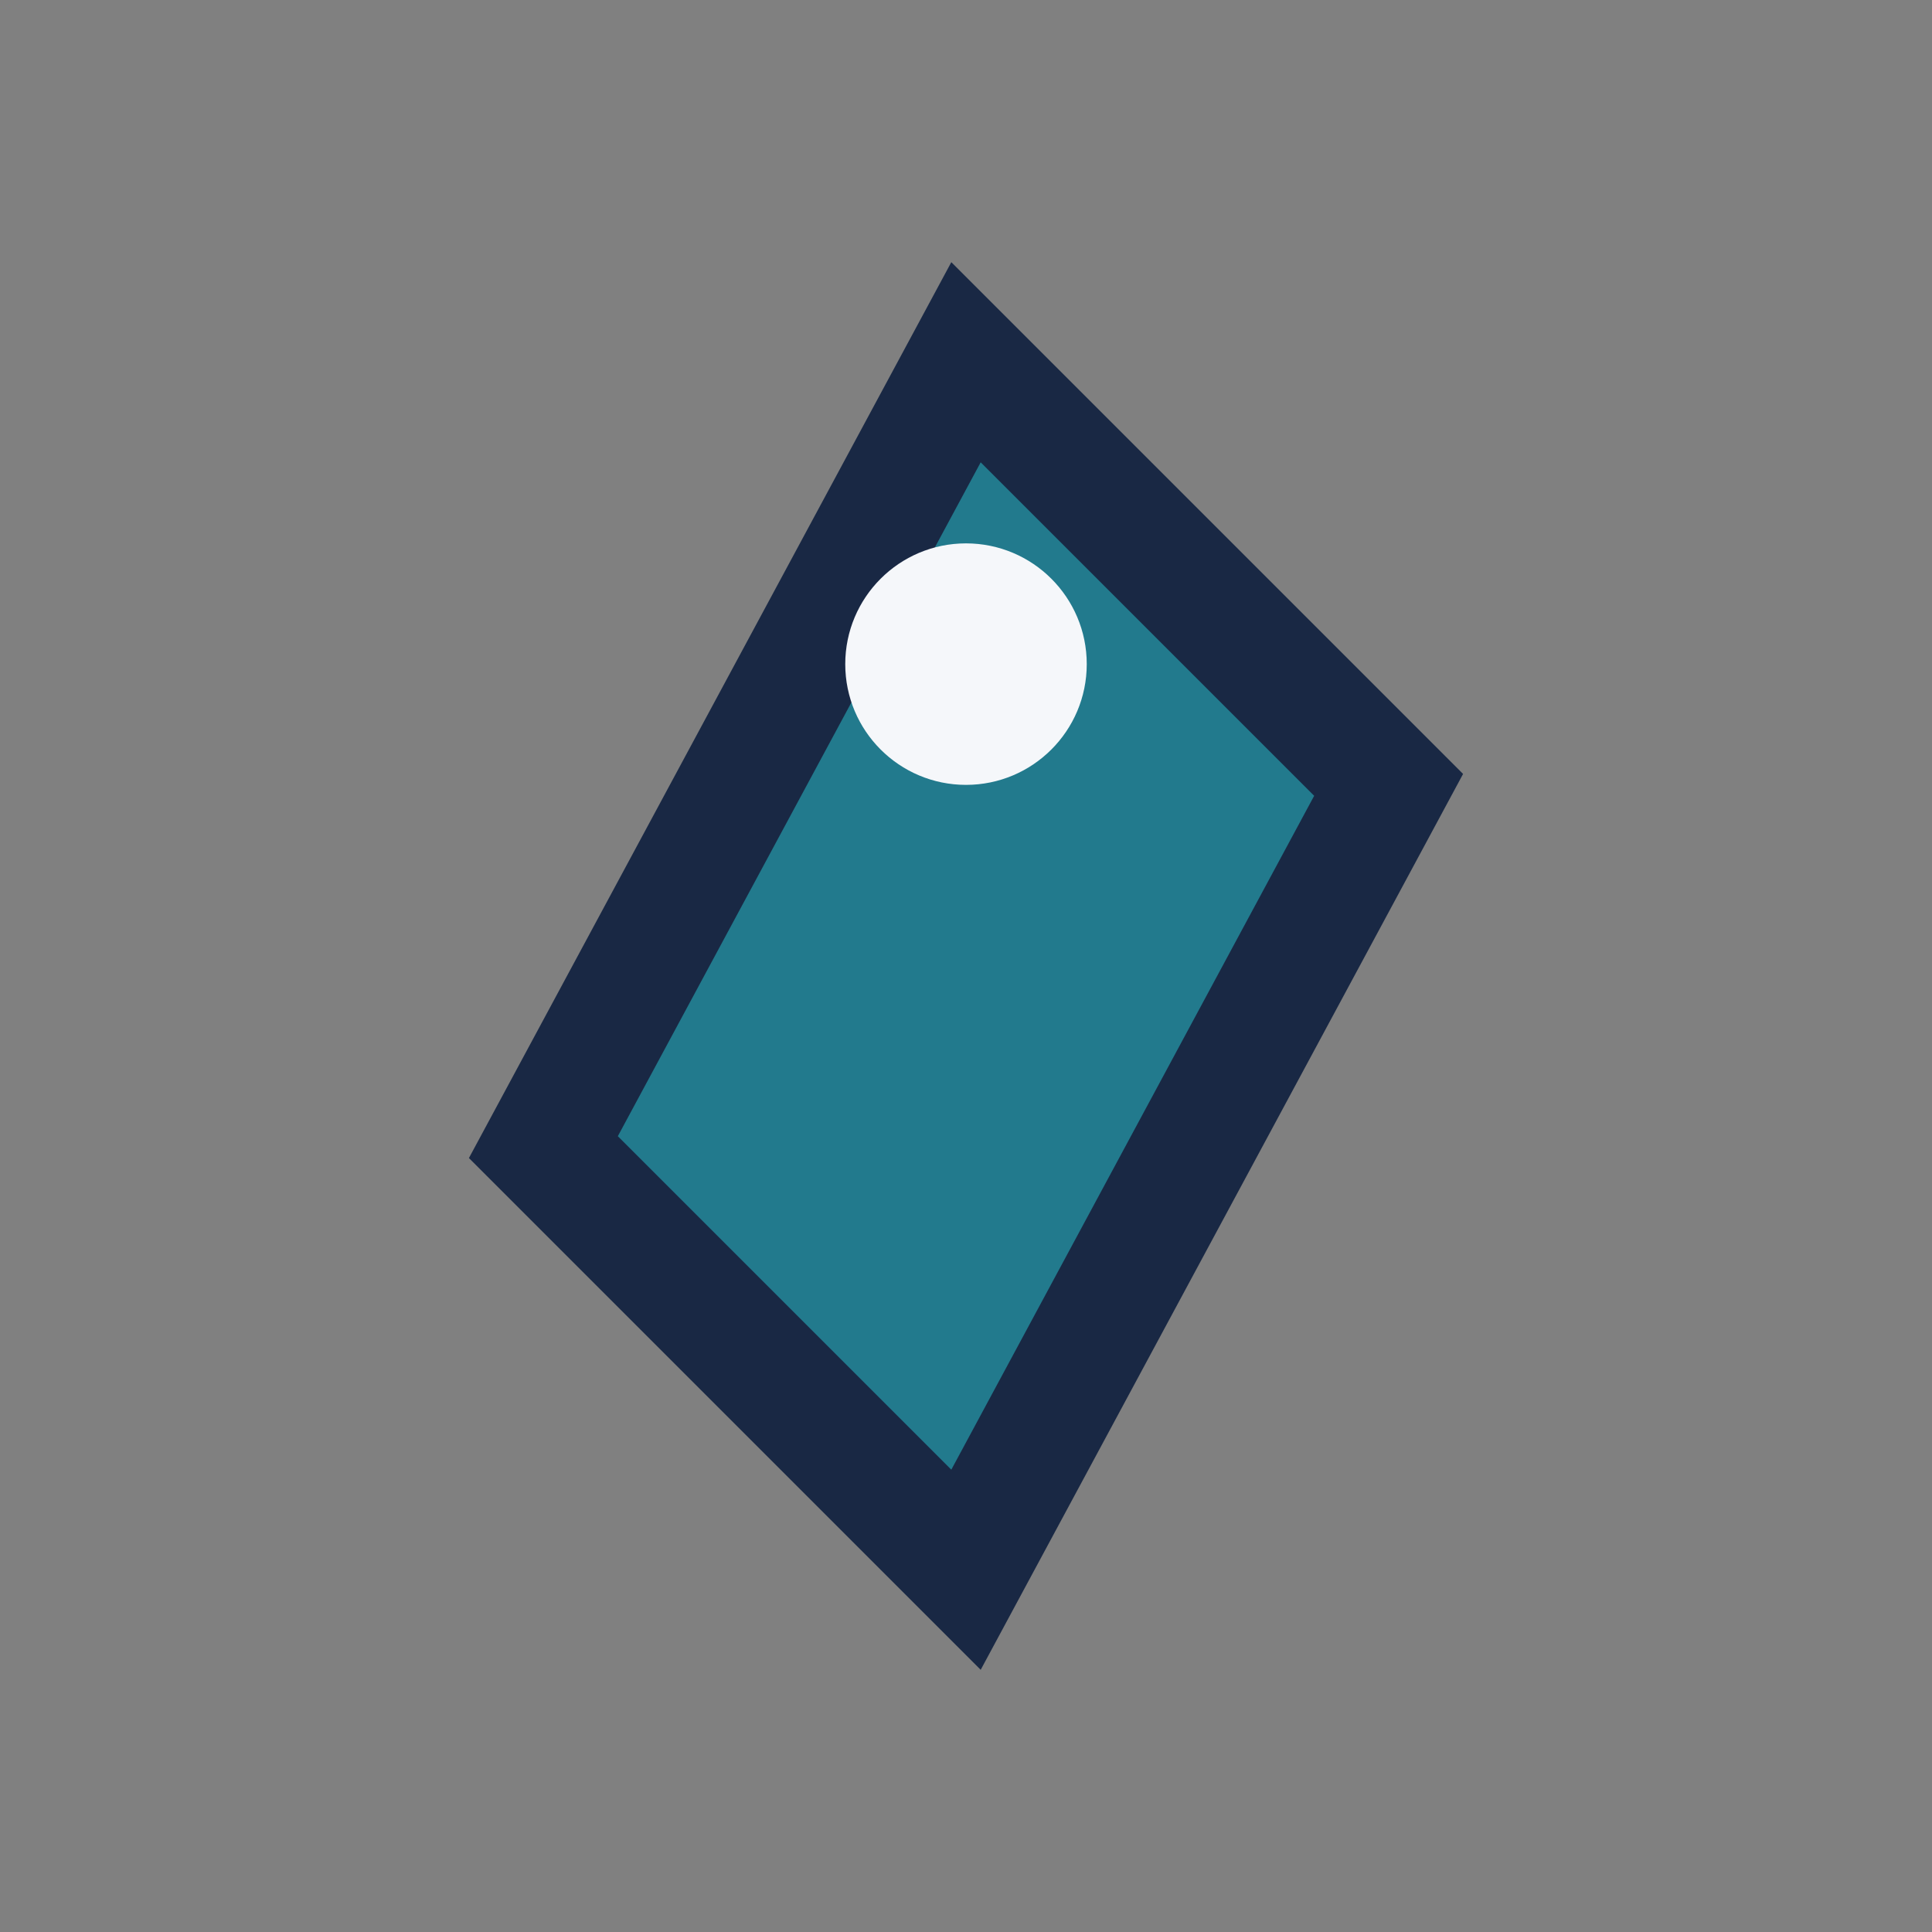 <?xml version="1.0" encoding="UTF-8"?>
<svg xmlns="http://www.w3.org/2000/svg" width="32" height="32" viewBox="0 0 32 32"><rect x="0" y="0" width="32" height="32" fill="#808080" stroke="none"/><path d="M16 6l7 7-7 13-7-7z" fill="#227A8D" stroke="#192844" stroke-width="2"/><circle cx="16" cy="11" r="2" fill="#F5F7FA"/></svg>
